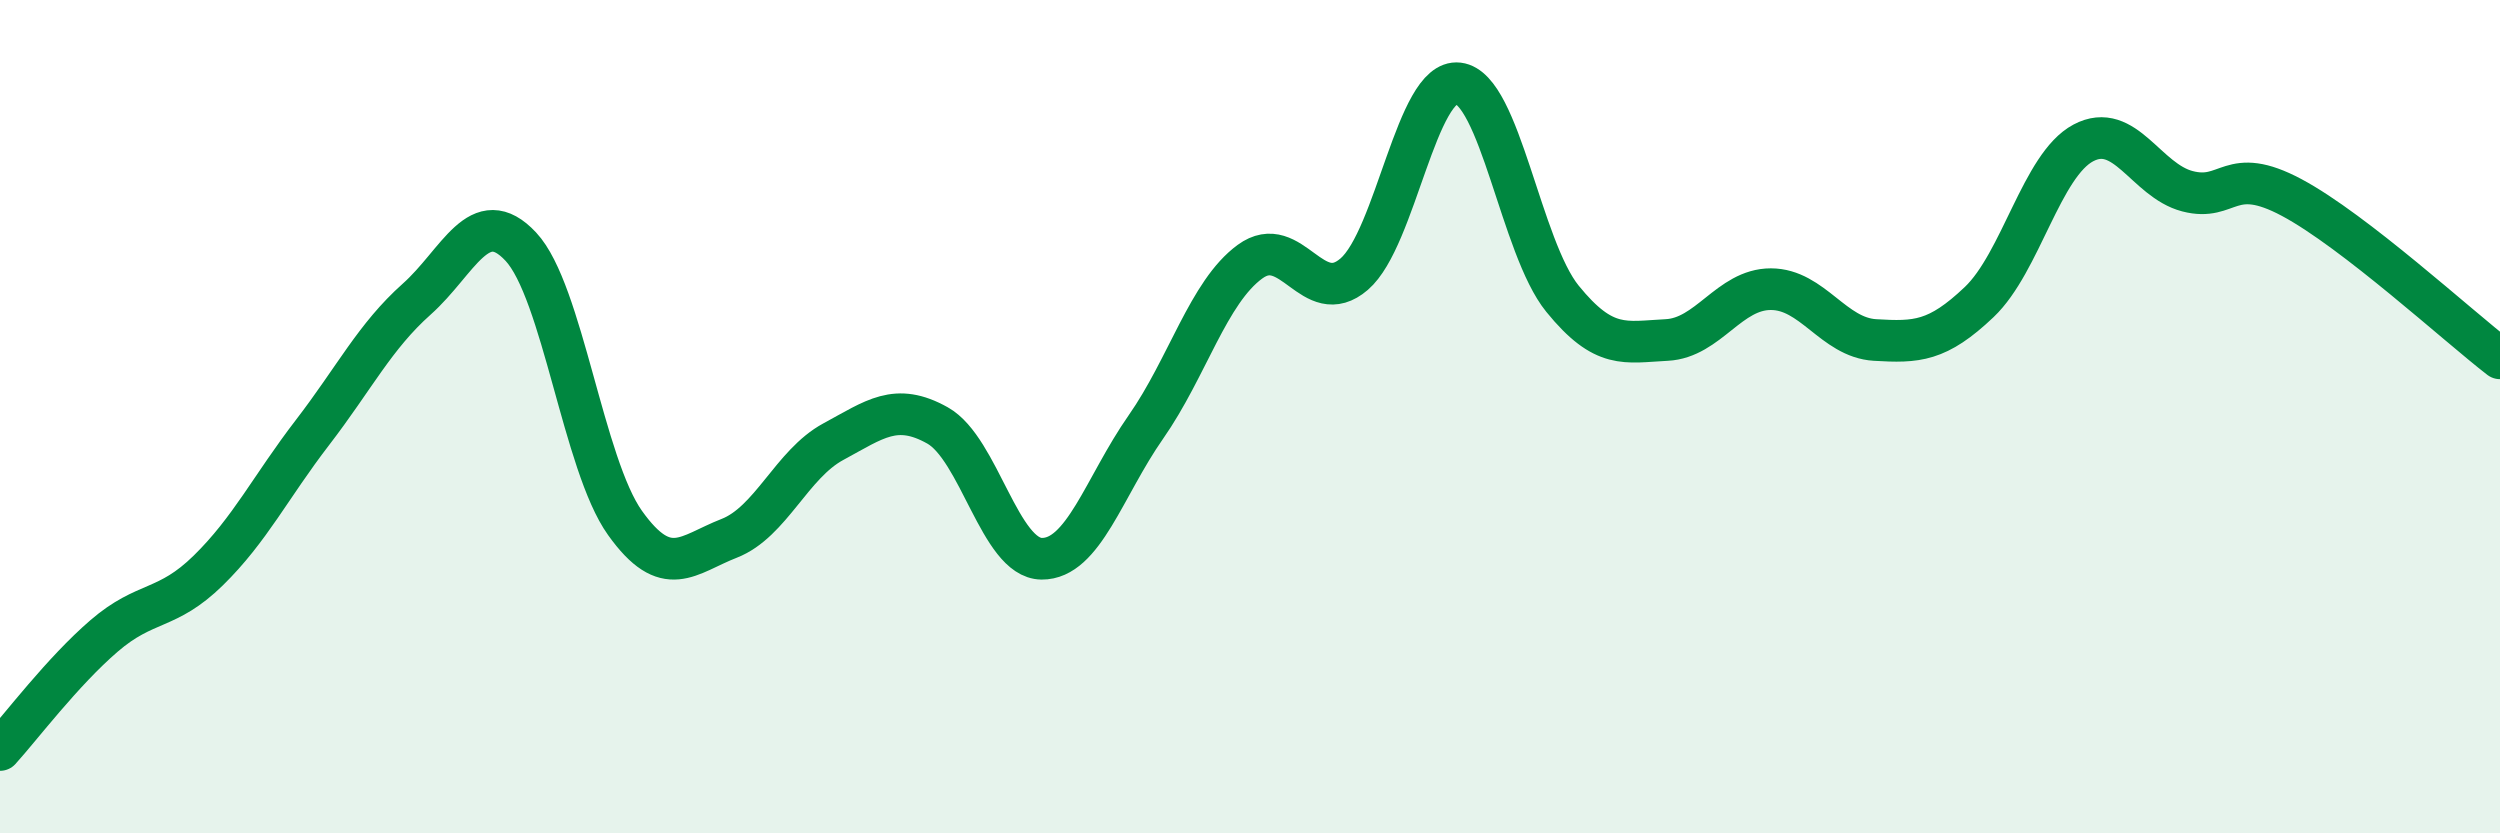 
    <svg width="60" height="20" viewBox="0 0 60 20" xmlns="http://www.w3.org/2000/svg">
      <path
        d="M 0,18 C 0.5,17.45 1.5,16.12 2.5,15.26 C 3.5,14.4 4,14.67 5,13.69 C 6,12.71 6.5,11.68 7.5,10.38 C 8.5,9.08 9,8.07 10,7.18 C 11,6.29 11.5,4.85 12.5,5.92 C 13.5,6.99 14,11.15 15,12.55 C 16,13.95 16.5,13.31 17.5,12.92 C 18.5,12.53 19,11.14 20,10.6 C 21,10.06 21.5,9.65 22.5,10.21 C 23.5,10.77 24,13.4 25,13.41 C 26,13.42 26.5,11.68 27.5,10.25 C 28.5,8.82 29,7.01 30,6.28 C 31,5.55 31.5,7.44 32.5,6.58 C 33.5,5.72 34,1.88 35,2 C 36,2.12 36.5,5.94 37.5,7.17 C 38.5,8.4 39,8.21 40,8.16 C 41,8.11 41.5,6.94 42.5,6.94 C 43.5,6.94 44,8.1 45,8.16 C 46,8.22 46.5,8.2 47.5,7.25 C 48.5,6.3 49,3.96 50,3.43 C 51,2.9 51.5,4.33 52.5,4.59 C 53.5,4.85 53.5,3.94 55,4.74 C 56.5,5.54 59,7.83 60,8.6L60 20L0 20Z"
        fill="#008740"
        opacity="0.1"
        stroke-linecap="round"
        stroke-linejoin="round"
      />
      <path
        d="M 0,18 C 0.5,17.45 1.5,16.12 2.5,15.26 C 3.5,14.4 4,14.67 5,13.69 C 6,12.71 6.5,11.68 7.5,10.38 C 8.5,9.08 9,8.07 10,7.18 C 11,6.29 11.5,4.85 12.5,5.92 C 13.5,6.99 14,11.15 15,12.55 C 16,13.95 16.5,13.31 17.5,12.92 C 18.5,12.53 19,11.14 20,10.6 C 21,10.06 21.5,9.65 22.5,10.21 C 23.5,10.77 24,13.4 25,13.41 C 26,13.42 26.5,11.68 27.5,10.25 C 28.5,8.82 29,7.01 30,6.28 C 31,5.55 31.5,7.44 32.5,6.58 C 33.5,5.72 34,1.88 35,2 C 36,2.12 36.5,5.94 37.5,7.17 C 38.5,8.4 39,8.21 40,8.16 C 41,8.11 41.5,6.94 42.5,6.94 C 43.5,6.94 44,8.1 45,8.16 C 46,8.22 46.5,8.2 47.5,7.25 C 48.5,6.3 49,3.96 50,3.43 C 51,2.9 51.5,4.33 52.5,4.59 C 53.5,4.85 53.5,3.94 55,4.74 C 56.5,5.54 59,7.83 60,8.6"
        stroke="#008740"
        stroke-width="1"
        fill="none"
        stroke-linecap="round"
        stroke-linejoin="round"
      />
    </svg>
  